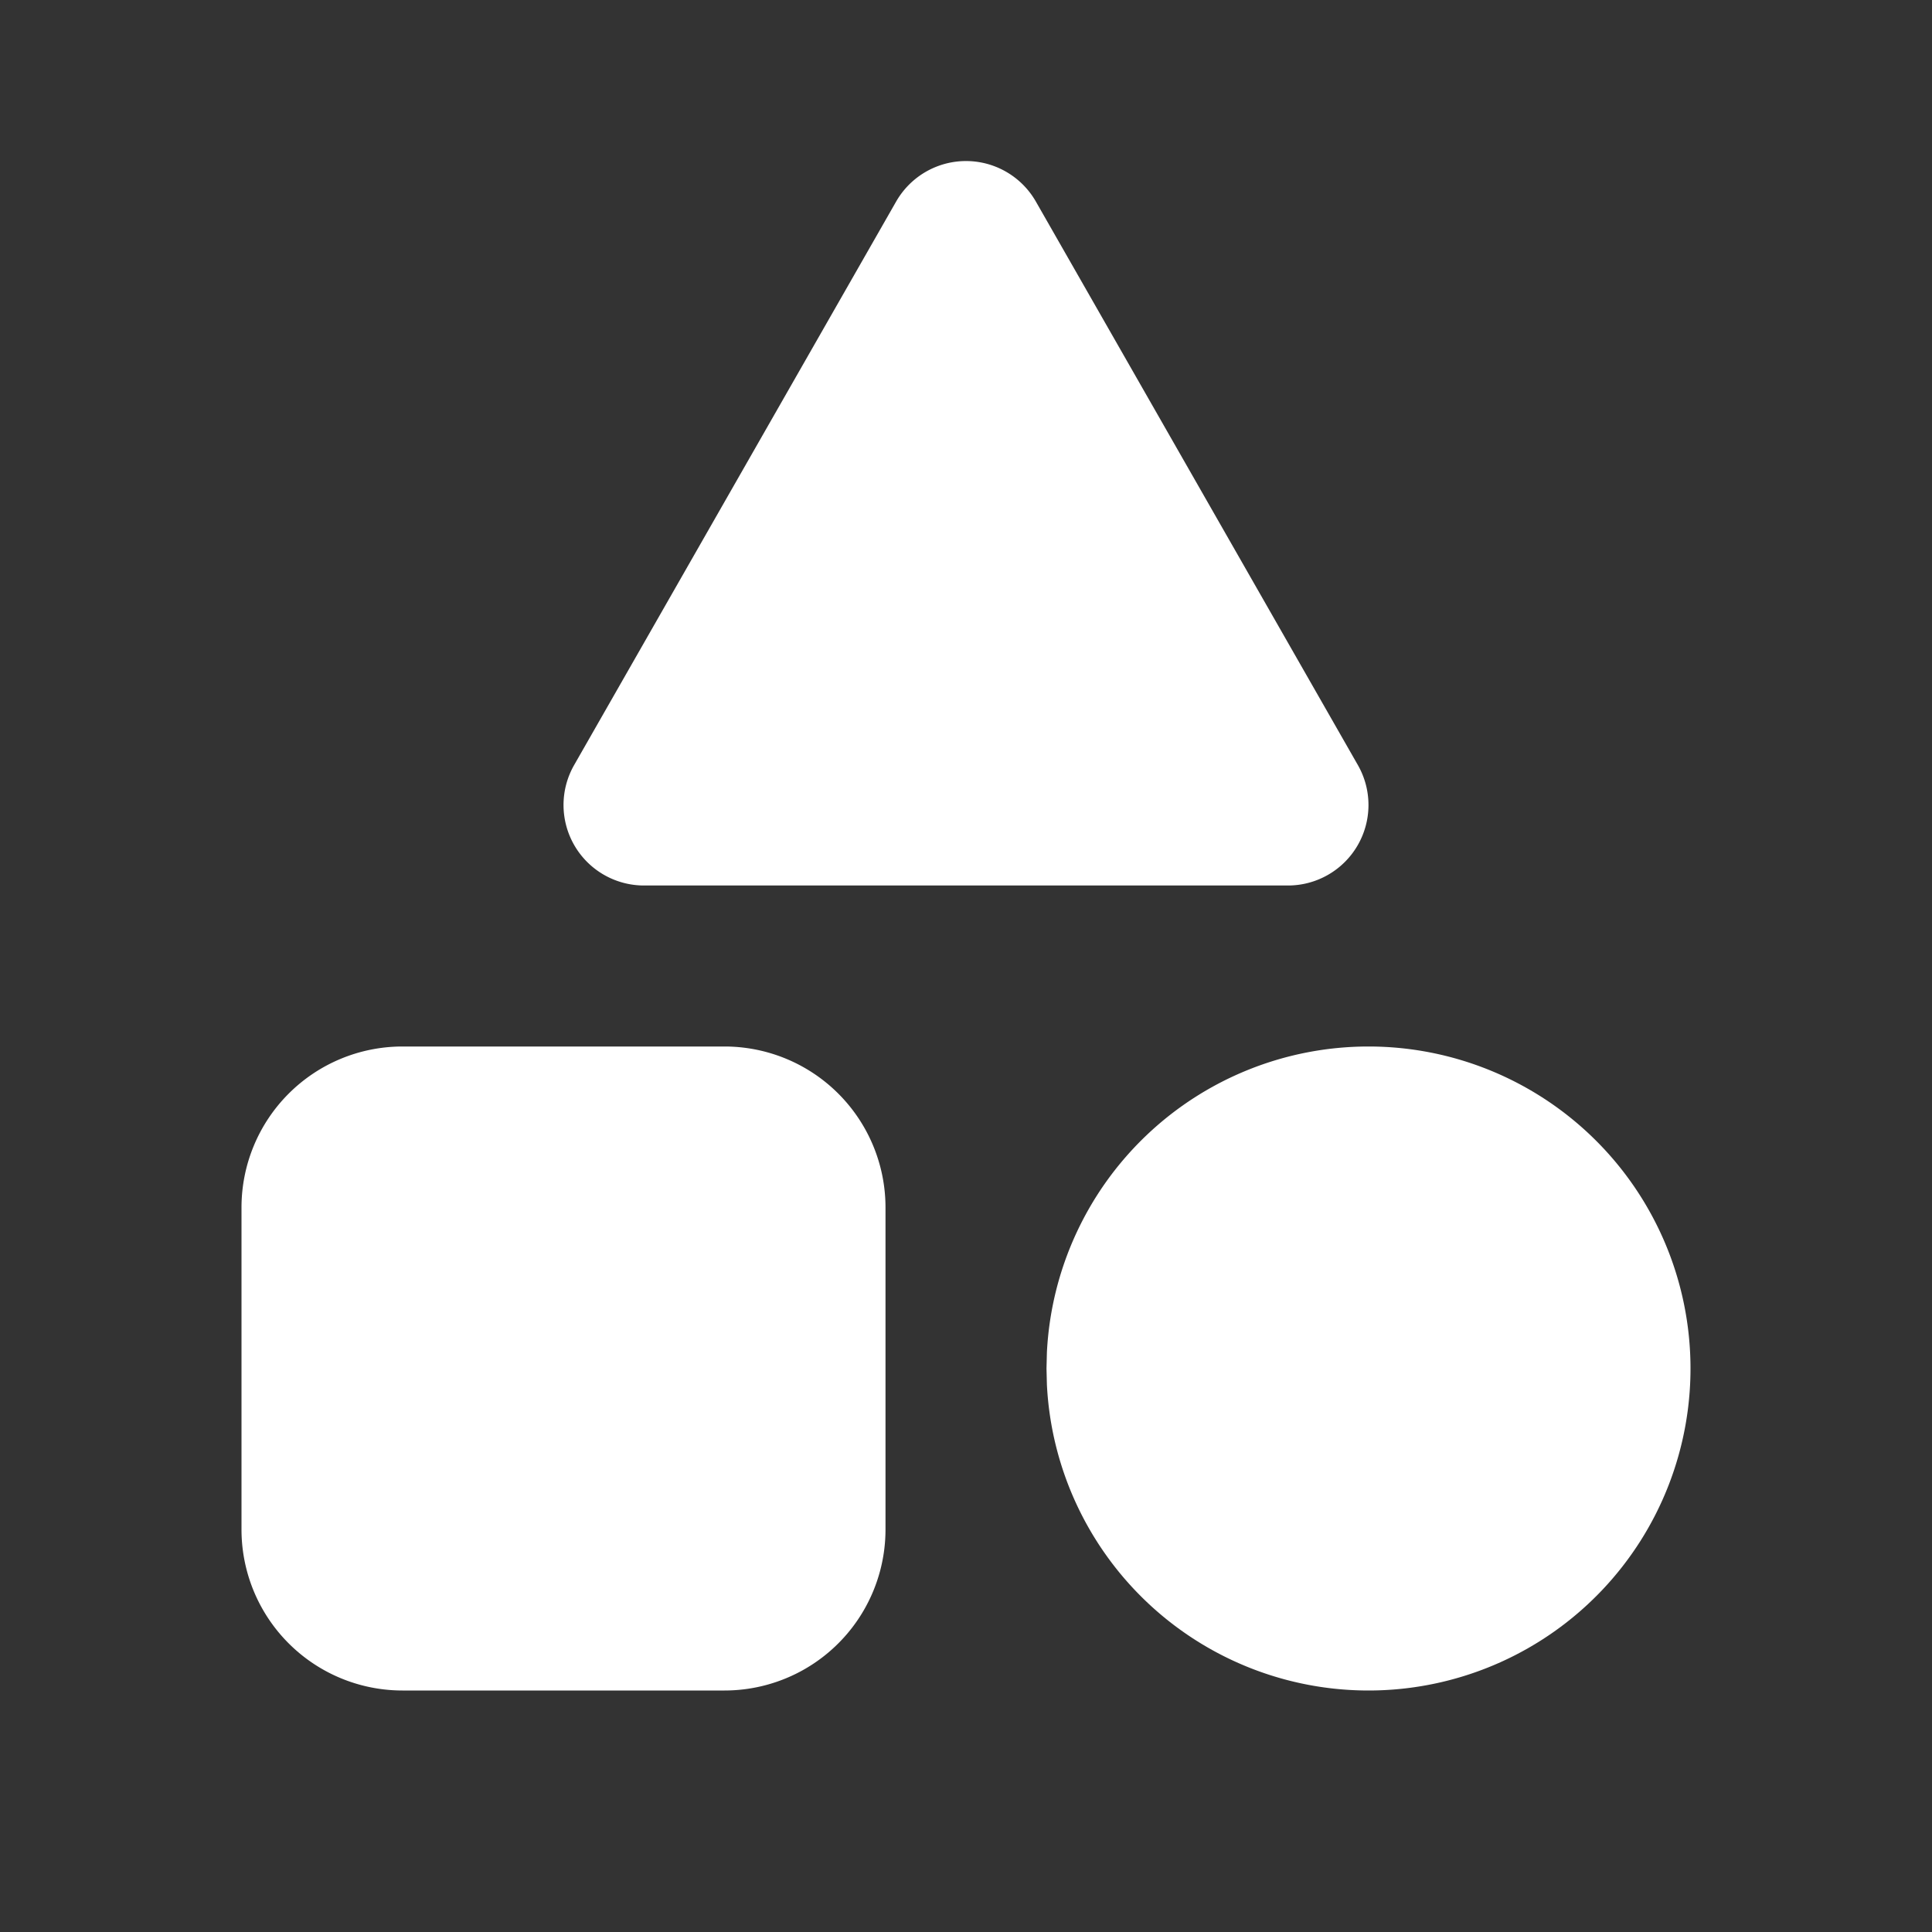<svg xmlns="http://www.w3.org/2000/svg"
  class="icon icon-tabler icon-tabler-triangle-square-circle-filled" width="24" height="24"
  viewBox="0 0 24 24" stroke-width="2" stroke="currentColor" fill="none" stroke-linecap="round"
  style="background-color: #000; stroke: #fff;">
  <rect x="0" y="0" width="24" height="24" fill="#333333" stroke="none"/>
  stroke-linejoin="round">
  <path stroke="none" d="M0 0h24v24H0z" fill="none" />
  <path
    d="M11.132 2.504l-4 7a1 1 0 0 0 .868 1.496h8a1 1 0 0 0 .868 -1.496l-4 -7a1 1 0 0 0 -1.736 0z"
    stroke-width="0" fill="#fff" />
  <path d="M17 13a4 4 0 1 1 -3.995 4.2l-.005 -.2l.005 -.2a4 4 0 0 1 3.995 -3.8z" stroke-width="0"
    fill="#fff" />
  <path d="M9 13h-4a2 2 0 0 0 -2 2v4a2 2 0 0 0 2 2h4a2 2 0 0 0 2 -2v-4a2 2 0 0 0 -2 -2z"
    stroke-width="0" fill="#fff" />
</svg>